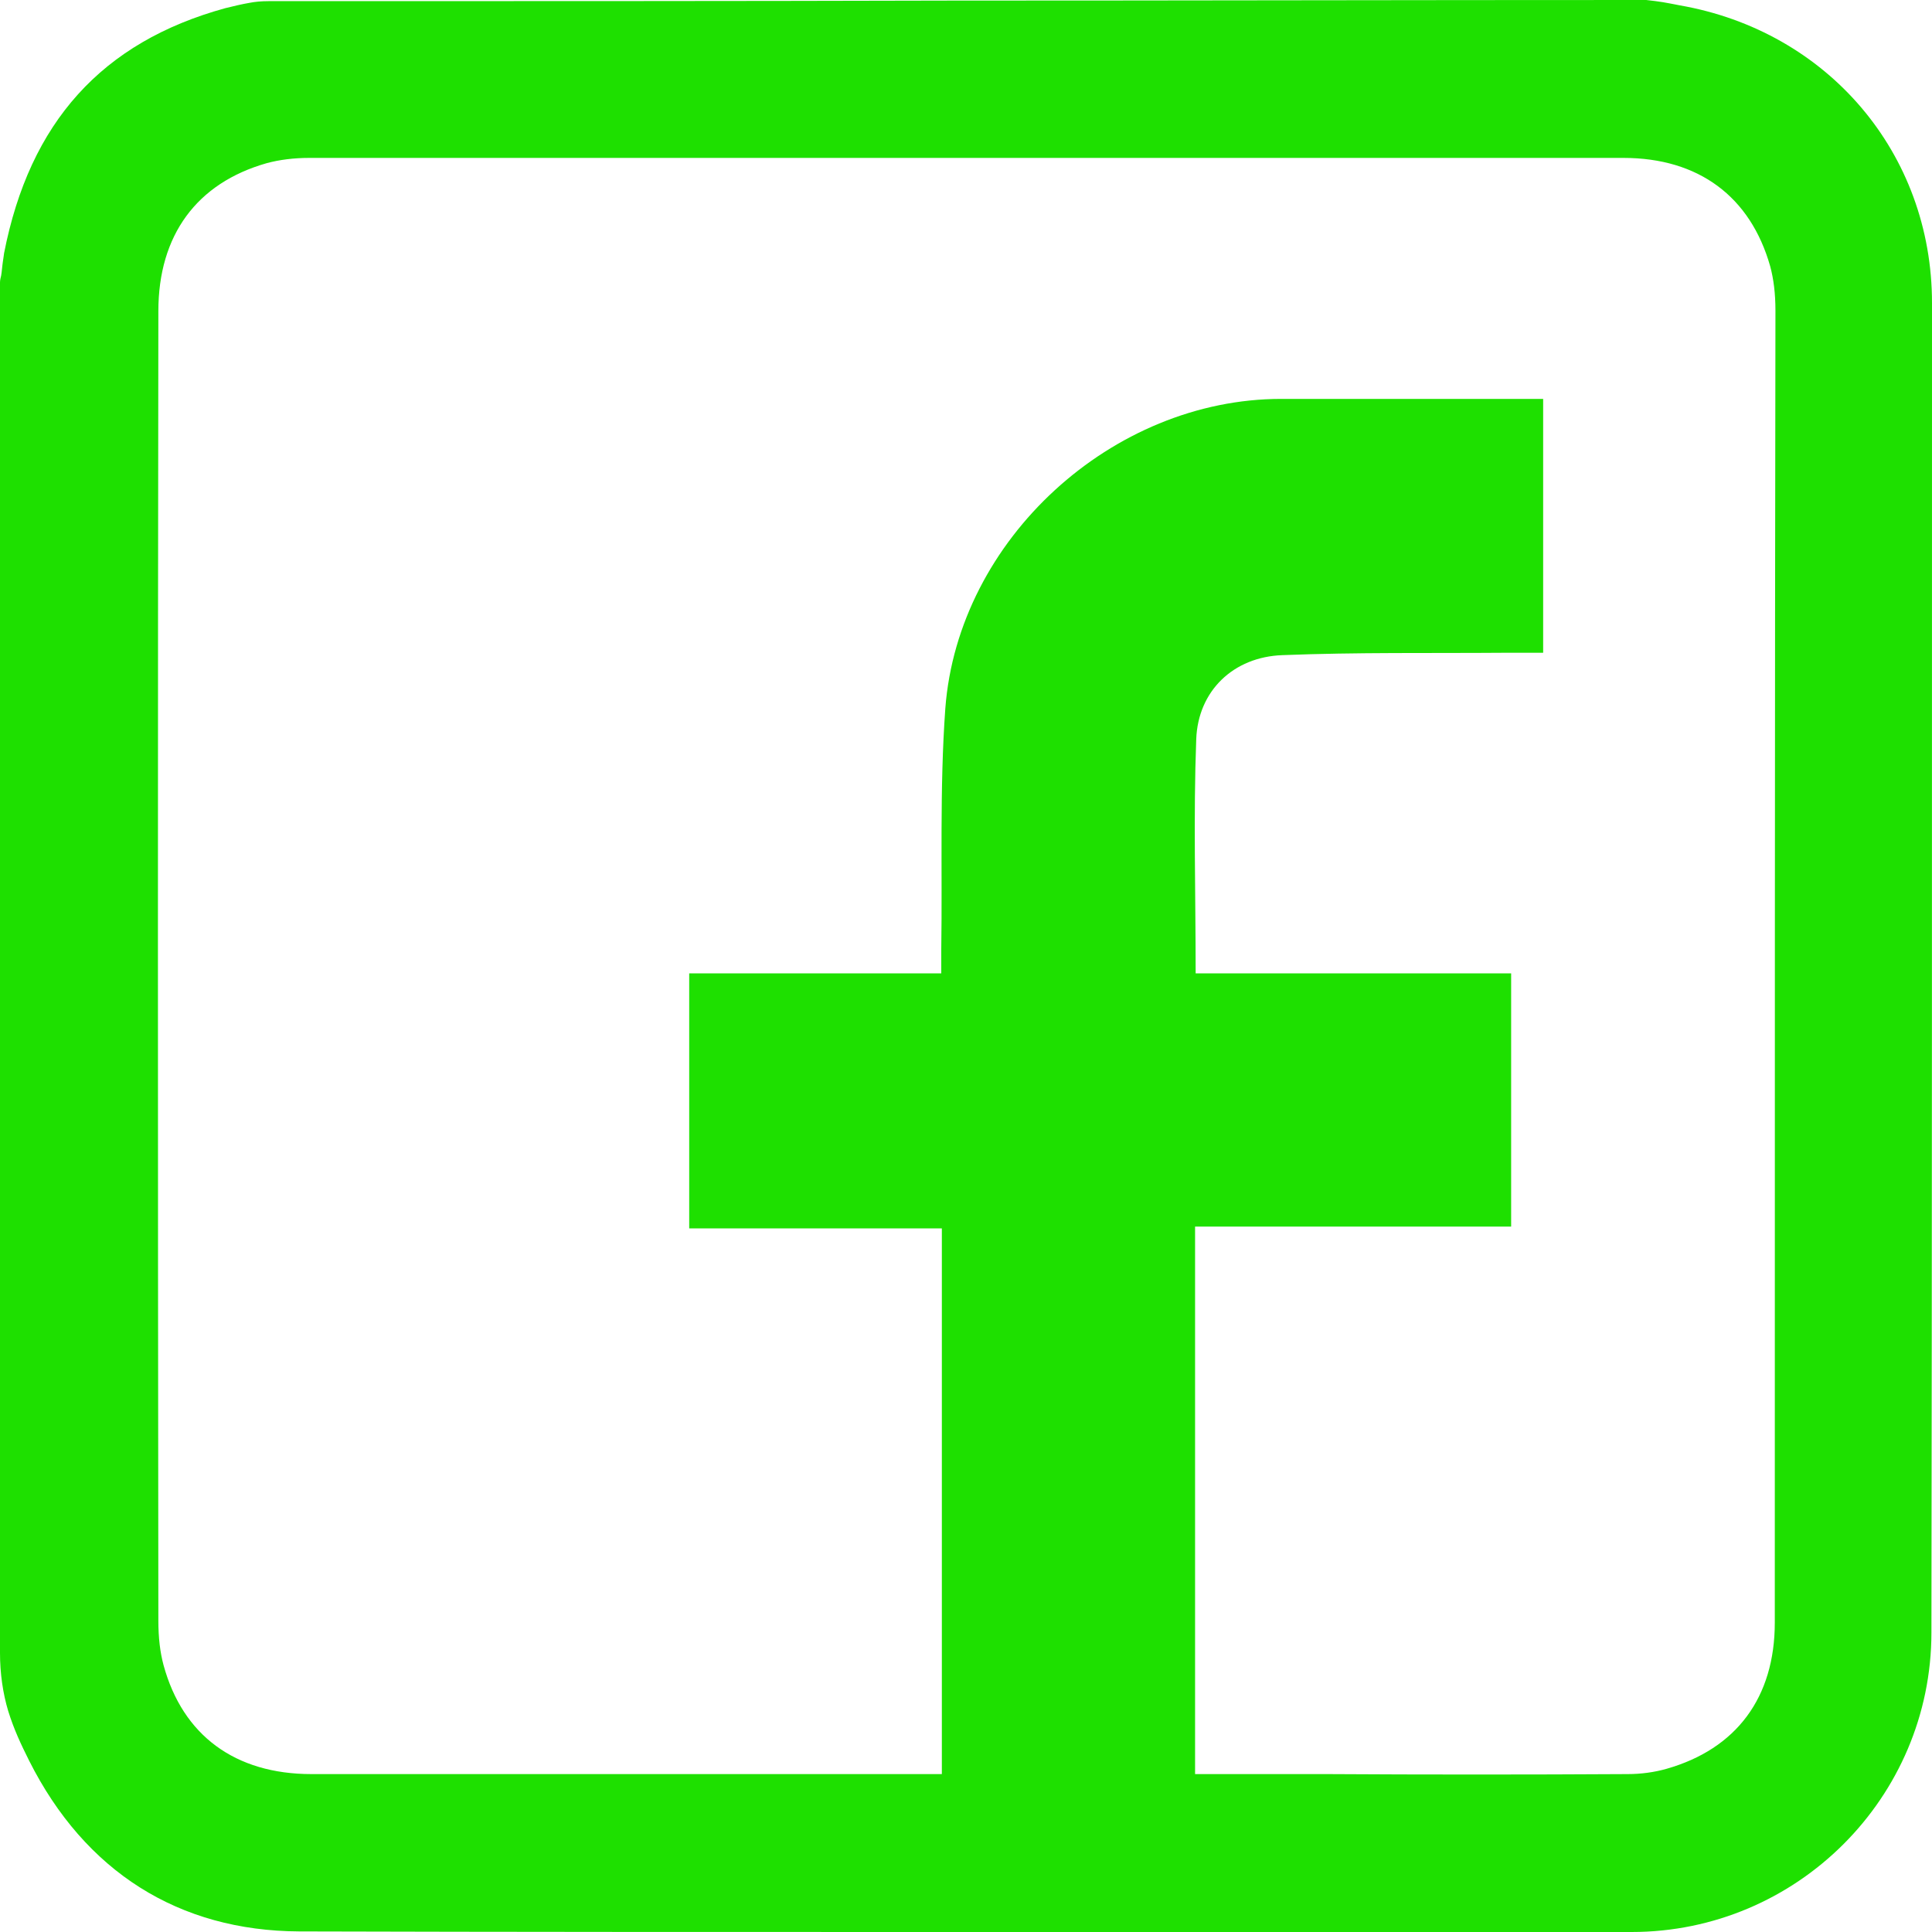 <svg width="30" height="30" viewBox="0 0 30 30" fill="none" xmlns="http://www.w3.org/2000/svg">
<path d="M30 4.705C30 2.38 28.382 0.481 26.077 0.082C26.041 0.073 25.978 0.064 25.933 0.054C25.806 0.027 25.571 0 25.562 0C25.544 0 25.535 0 25.517 0C21.919 0 18.304 0.009 14.806 0.009C11.335 0.018 7.737 0.018 4.167 0.018C4.058 0.018 3.959 0.027 3.869 0.045C3.76 0.064 3.643 0.091 3.498 0.127C1.582 0.654 0.461 1.898 0.063 3.933C0.063 3.942 0.054 3.996 0.045 4.06C0.036 4.114 0.027 4.233 0.018 4.278C0.009 4.314 0 4.351 0 4.387V25.668C0 25.985 0.045 26.294 0.127 26.567C0.217 26.857 0.325 27.084 0.452 27.339C1.32 29.064 2.775 29.982 4.646 29.991C7.918 30 11.226 30 14.507 30C17.084 30 19.651 30 22.181 30H25.336C27.903 30 29.991 27.911 29.991 25.35C30 19.373 30 13.006 30 4.705ZM27.559 25.195C27.559 26.358 26.963 27.157 25.878 27.466C25.689 27.52 25.481 27.548 25.273 27.548C23.718 27.557 22.136 27.557 20.609 27.548H19.416C19.406 27.548 19.397 27.548 19.388 27.548H18.557C18.557 24.714 18.557 21.898 18.557 19.046C20.22 19.046 21.847 19.046 23.465 19.046C23.465 17.72 23.465 16.421 23.465 15.114C21.829 15.114 20.211 15.114 18.566 15.114C18.566 13.878 18.53 12.67 18.575 11.48C18.602 10.727 19.153 10.2 19.913 10.173C21.07 10.127 22.227 10.145 23.384 10.136C23.573 10.136 23.763 10.136 23.962 10.136C23.962 8.81 23.962 7.511 23.962 6.194C22.588 6.194 21.241 6.194 19.895 6.194C17.273 6.194 14.878 8.374 14.679 10.999C14.589 12.243 14.634 13.497 14.616 14.741C14.616 14.85 14.616 14.968 14.616 15.114C13.287 15.114 11.995 15.114 10.702 15.114C10.702 16.449 10.702 17.747 10.702 19.074C12.013 19.074 13.296 19.074 14.625 19.074C14.625 21.907 14.625 24.732 14.625 27.548C11.037 27.548 6.779 27.548 4.836 27.548C3.652 27.548 2.838 26.948 2.54 25.858C2.486 25.659 2.459 25.431 2.459 25.168C2.45 17.965 2.45 10.854 2.459 4.832C2.459 3.651 3.055 2.843 4.14 2.534C4.339 2.48 4.565 2.452 4.8 2.452C8.804 2.452 12.908 2.452 17.201 2.452C19.795 2.452 22.453 2.452 25.209 2.452C26.375 2.452 27.18 3.052 27.487 4.133C27.541 4.332 27.569 4.559 27.569 4.823C27.559 11.108 27.559 17.775 27.559 25.195Z" fill="#1EE000"/>
</svg>
